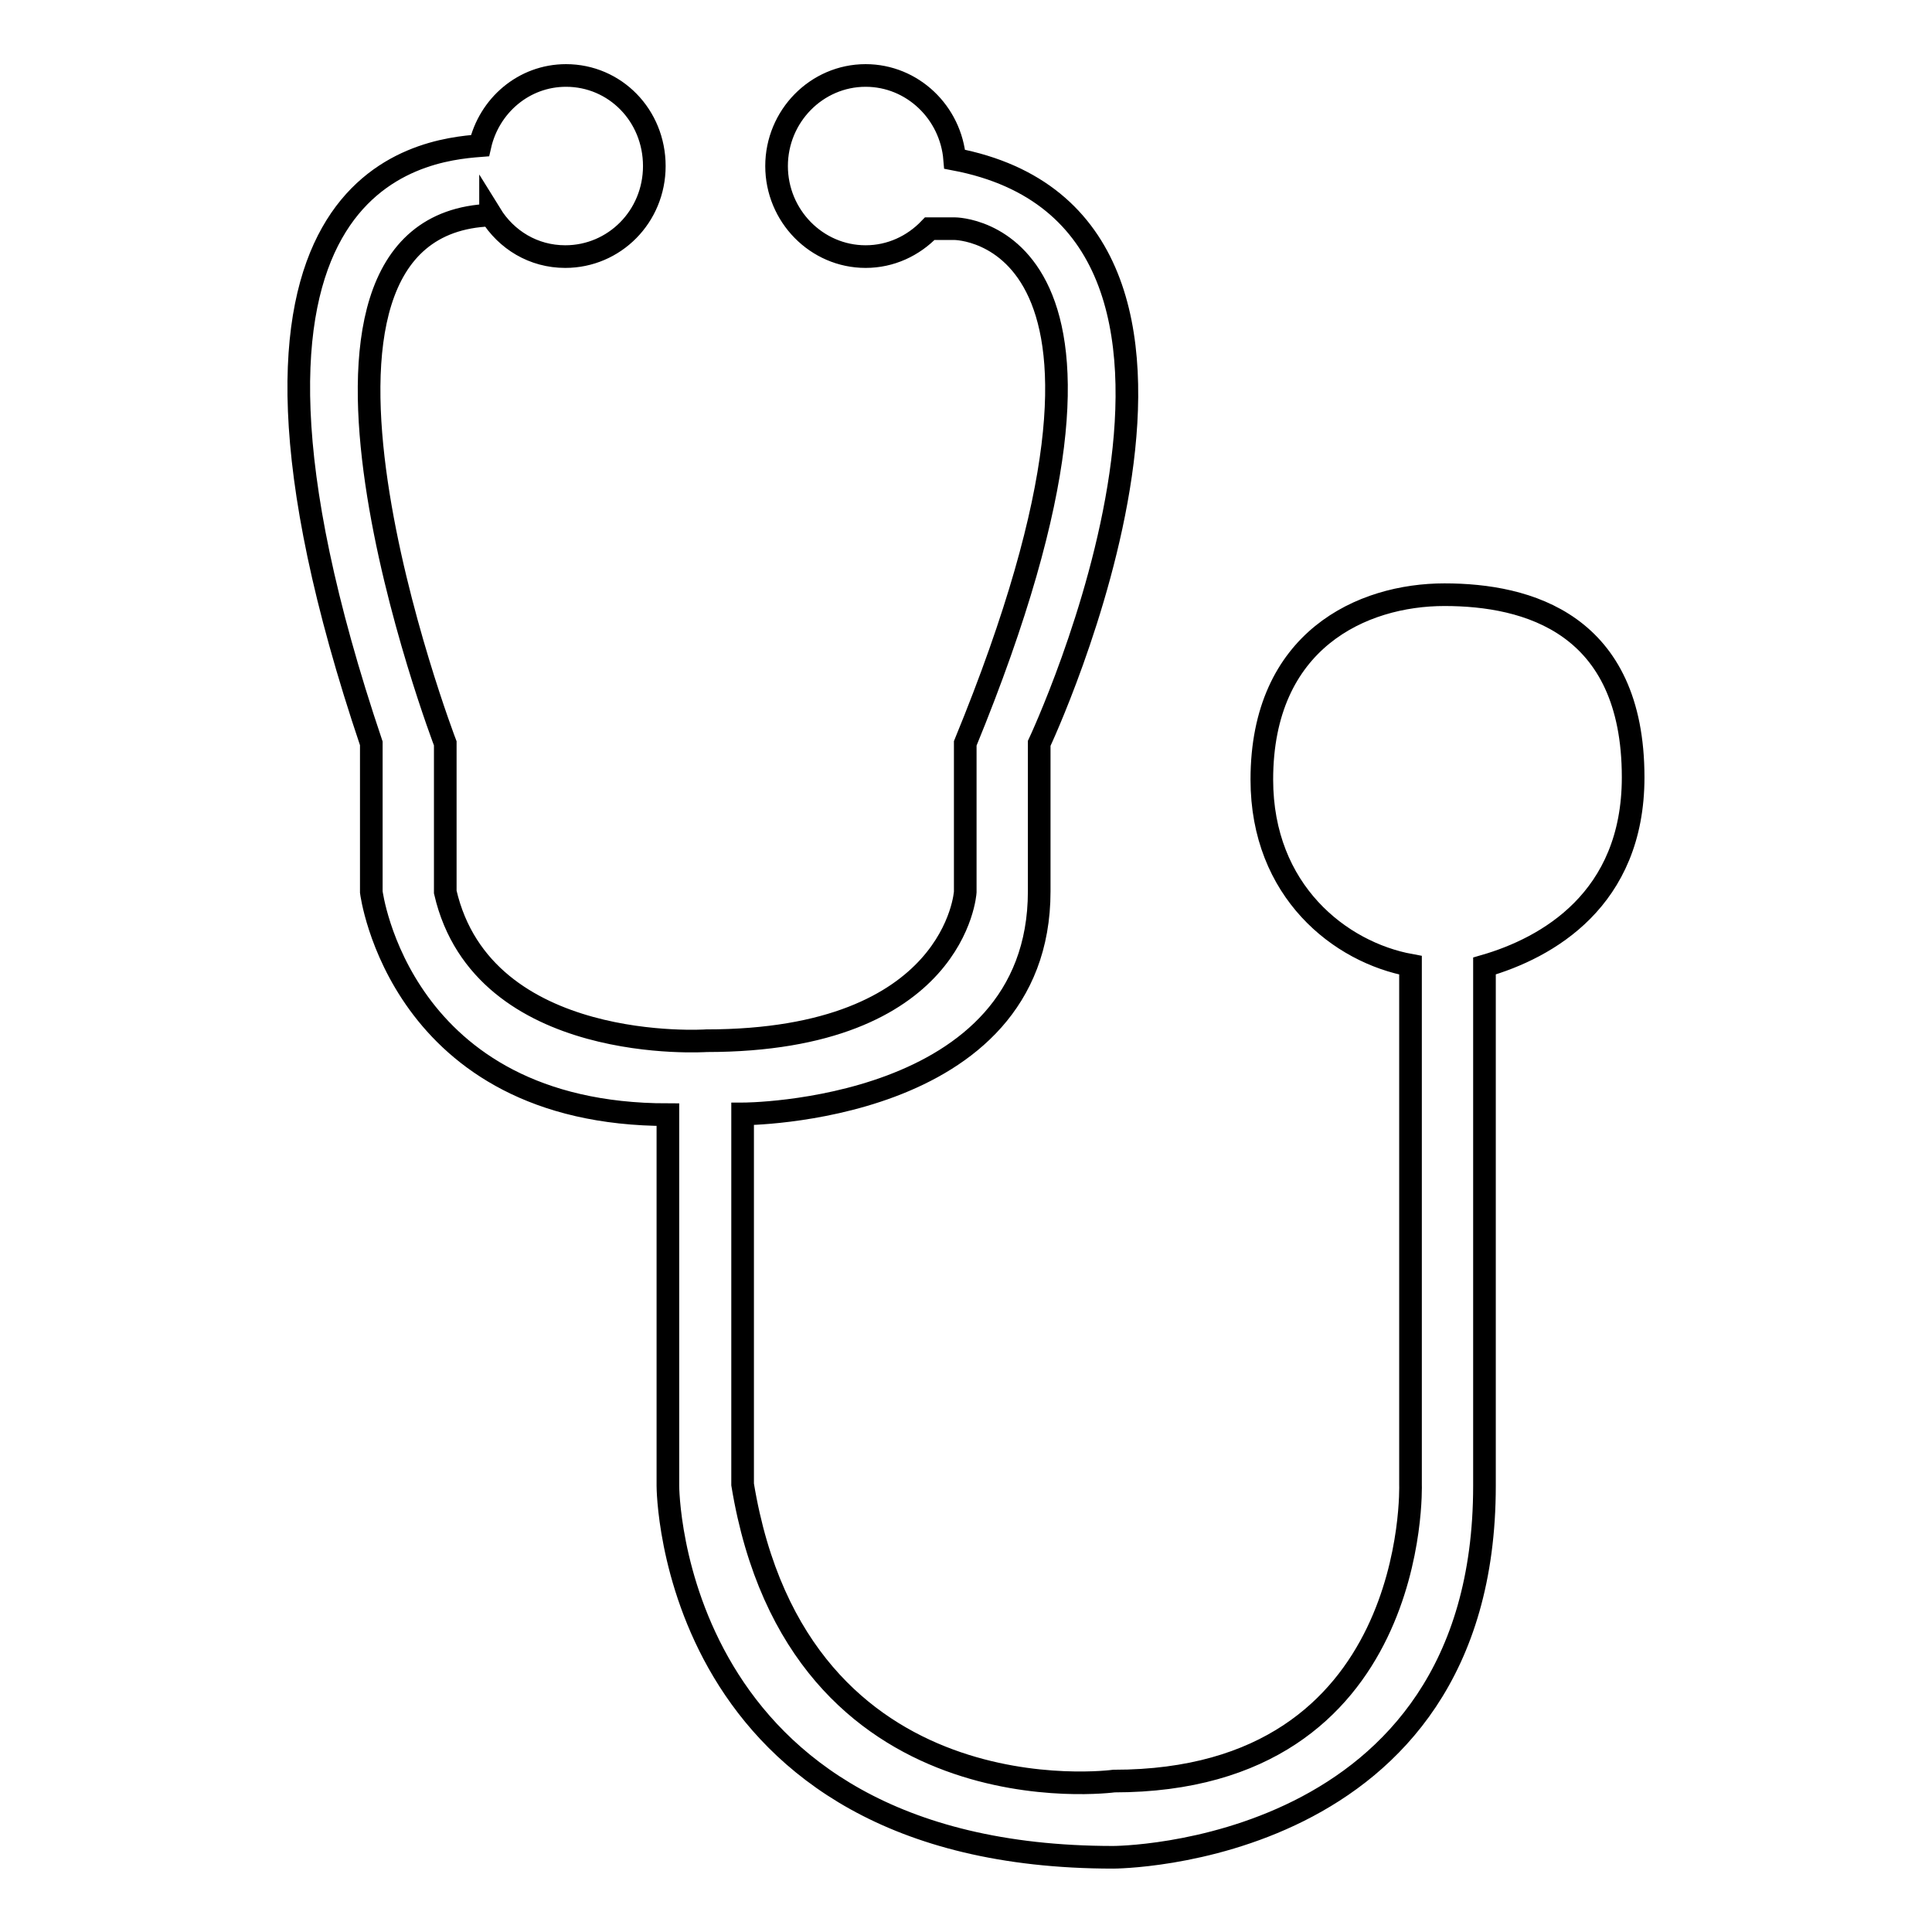 <?xml version="1.0" encoding="utf-8"?>
<!-- Svg Vector Icons : http://www.onlinewebfonts.com/icon -->
<!DOCTYPE svg PUBLIC "-//W3C//DTD SVG 1.1//EN" "http://www.w3.org/Graphics/SVG/1.1/DTD/svg11.dtd">
<svg version="1.1" xmlns="http://www.w3.org/2000/svg" xmlns:xlink="http://www.w3.org/1999/xlink" x="0px" y="0px" viewBox="0 0 256 256" enable-background="new 0 0 256 256" xml:space="preserve">
<g><g><path stroke-width="3" fill-opacity="0" stroke="#000000"  d="M216.4,103c0-20.4-14-24.2-25-24.2c-10.9,0-24.2,6-24.2,24.5c0,14.8,10.4,22.9,19.7,24.6v68.8c0,0,1.3,39.3-39.3,39.3c0,0-41.8,5.7-49.2-39.3v-49.1c0,0,39.3,0,39.3-29.5V98.5c0,0,32.5-69.1-11.2-77.4l0,0C126,14.9,120.9,10,114.7,10c-6.5,0-11.8,5.4-11.8,12c0,6.6,5.3,12,11.8,12c3.3,0,6.3-1.4,8.5-3.7h3.3c0,0,29.4,0,1.4,68.2v19.7c0,0-1.2,19.7-34.3,19.7c0,0-29.6,2-34.6-19.7V98.5c0,0-26.3-68.8,6-70v-0.1c2.1,3.4,5.7,5.6,9.9,5.6c6.5,0,11.8-5.3,11.8-12S81.5,10,75,10c-5.6,0-10.2,4-11.4,9.3c-7.7,0.6-39.8,3.9-14.4,79.2v19.7c0,0,3.7,29.5,39.3,29.5v49.2c0,0,0,49.2,59,49.2c0,0,49.2,0,49.2-49.2V128C205,125.6,216.4,119.2,216.4,103z"/></g></g>
</svg>